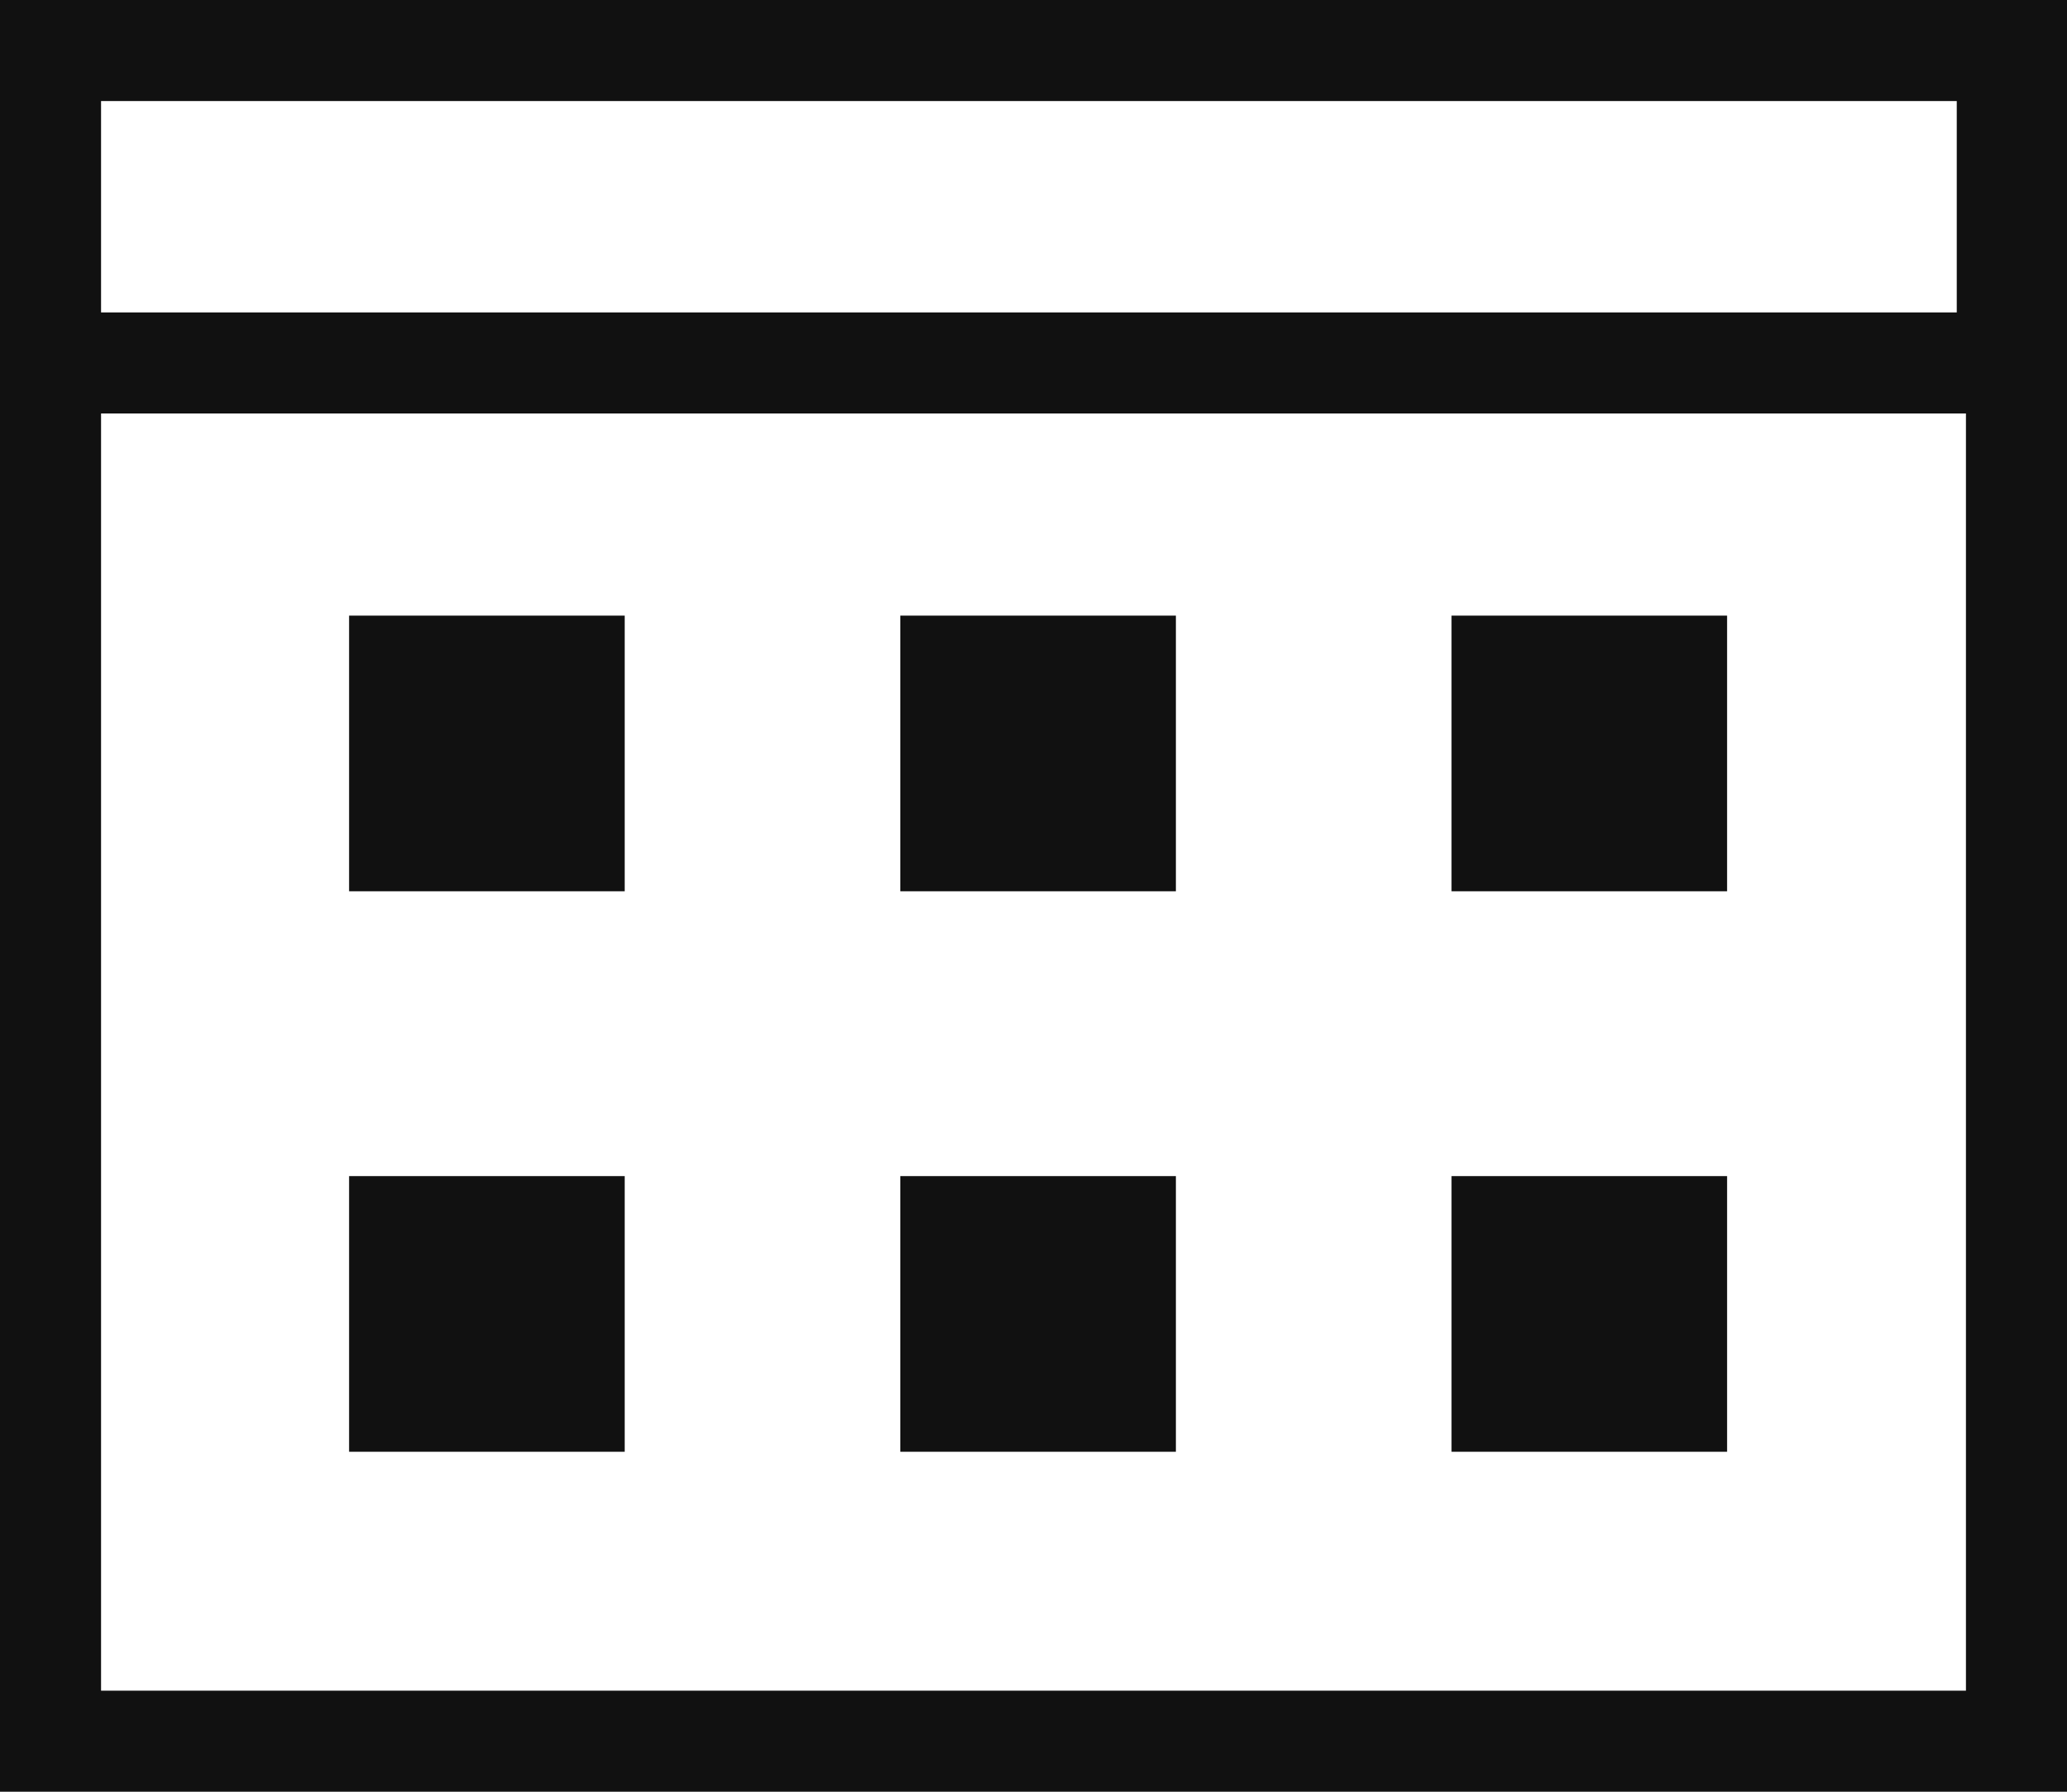 <svg xmlns="http://www.w3.org/2000/svg" version="1.1" viewBox="0 0 22.5 19.5">
  <defs>
    <style>
      .cls-1 {
        fill: #111;
        fill-rule: evenodd;
      }
    </style>
  </defs>
  <path class="cls-1" d="M6.8,6.7h-3v3h3v-3ZM6.8,12.8h-3v3h3v-3ZM9.8,6.7h3v3h-3v-3ZM12.8,12.8h-3v3h3v-3ZM15.8,6.7h3v3h-3v-3ZM18.8,12.8h-3v3h3v-3Z"/>
  <path class="cls-1" d="M1.1,1.1h20.2v2.3H1.1V1.1ZM0,0h22.5v19.5H0V0ZM21.4,4.5v13.9H1.1V4.5h20.2Z"/>
</svg>